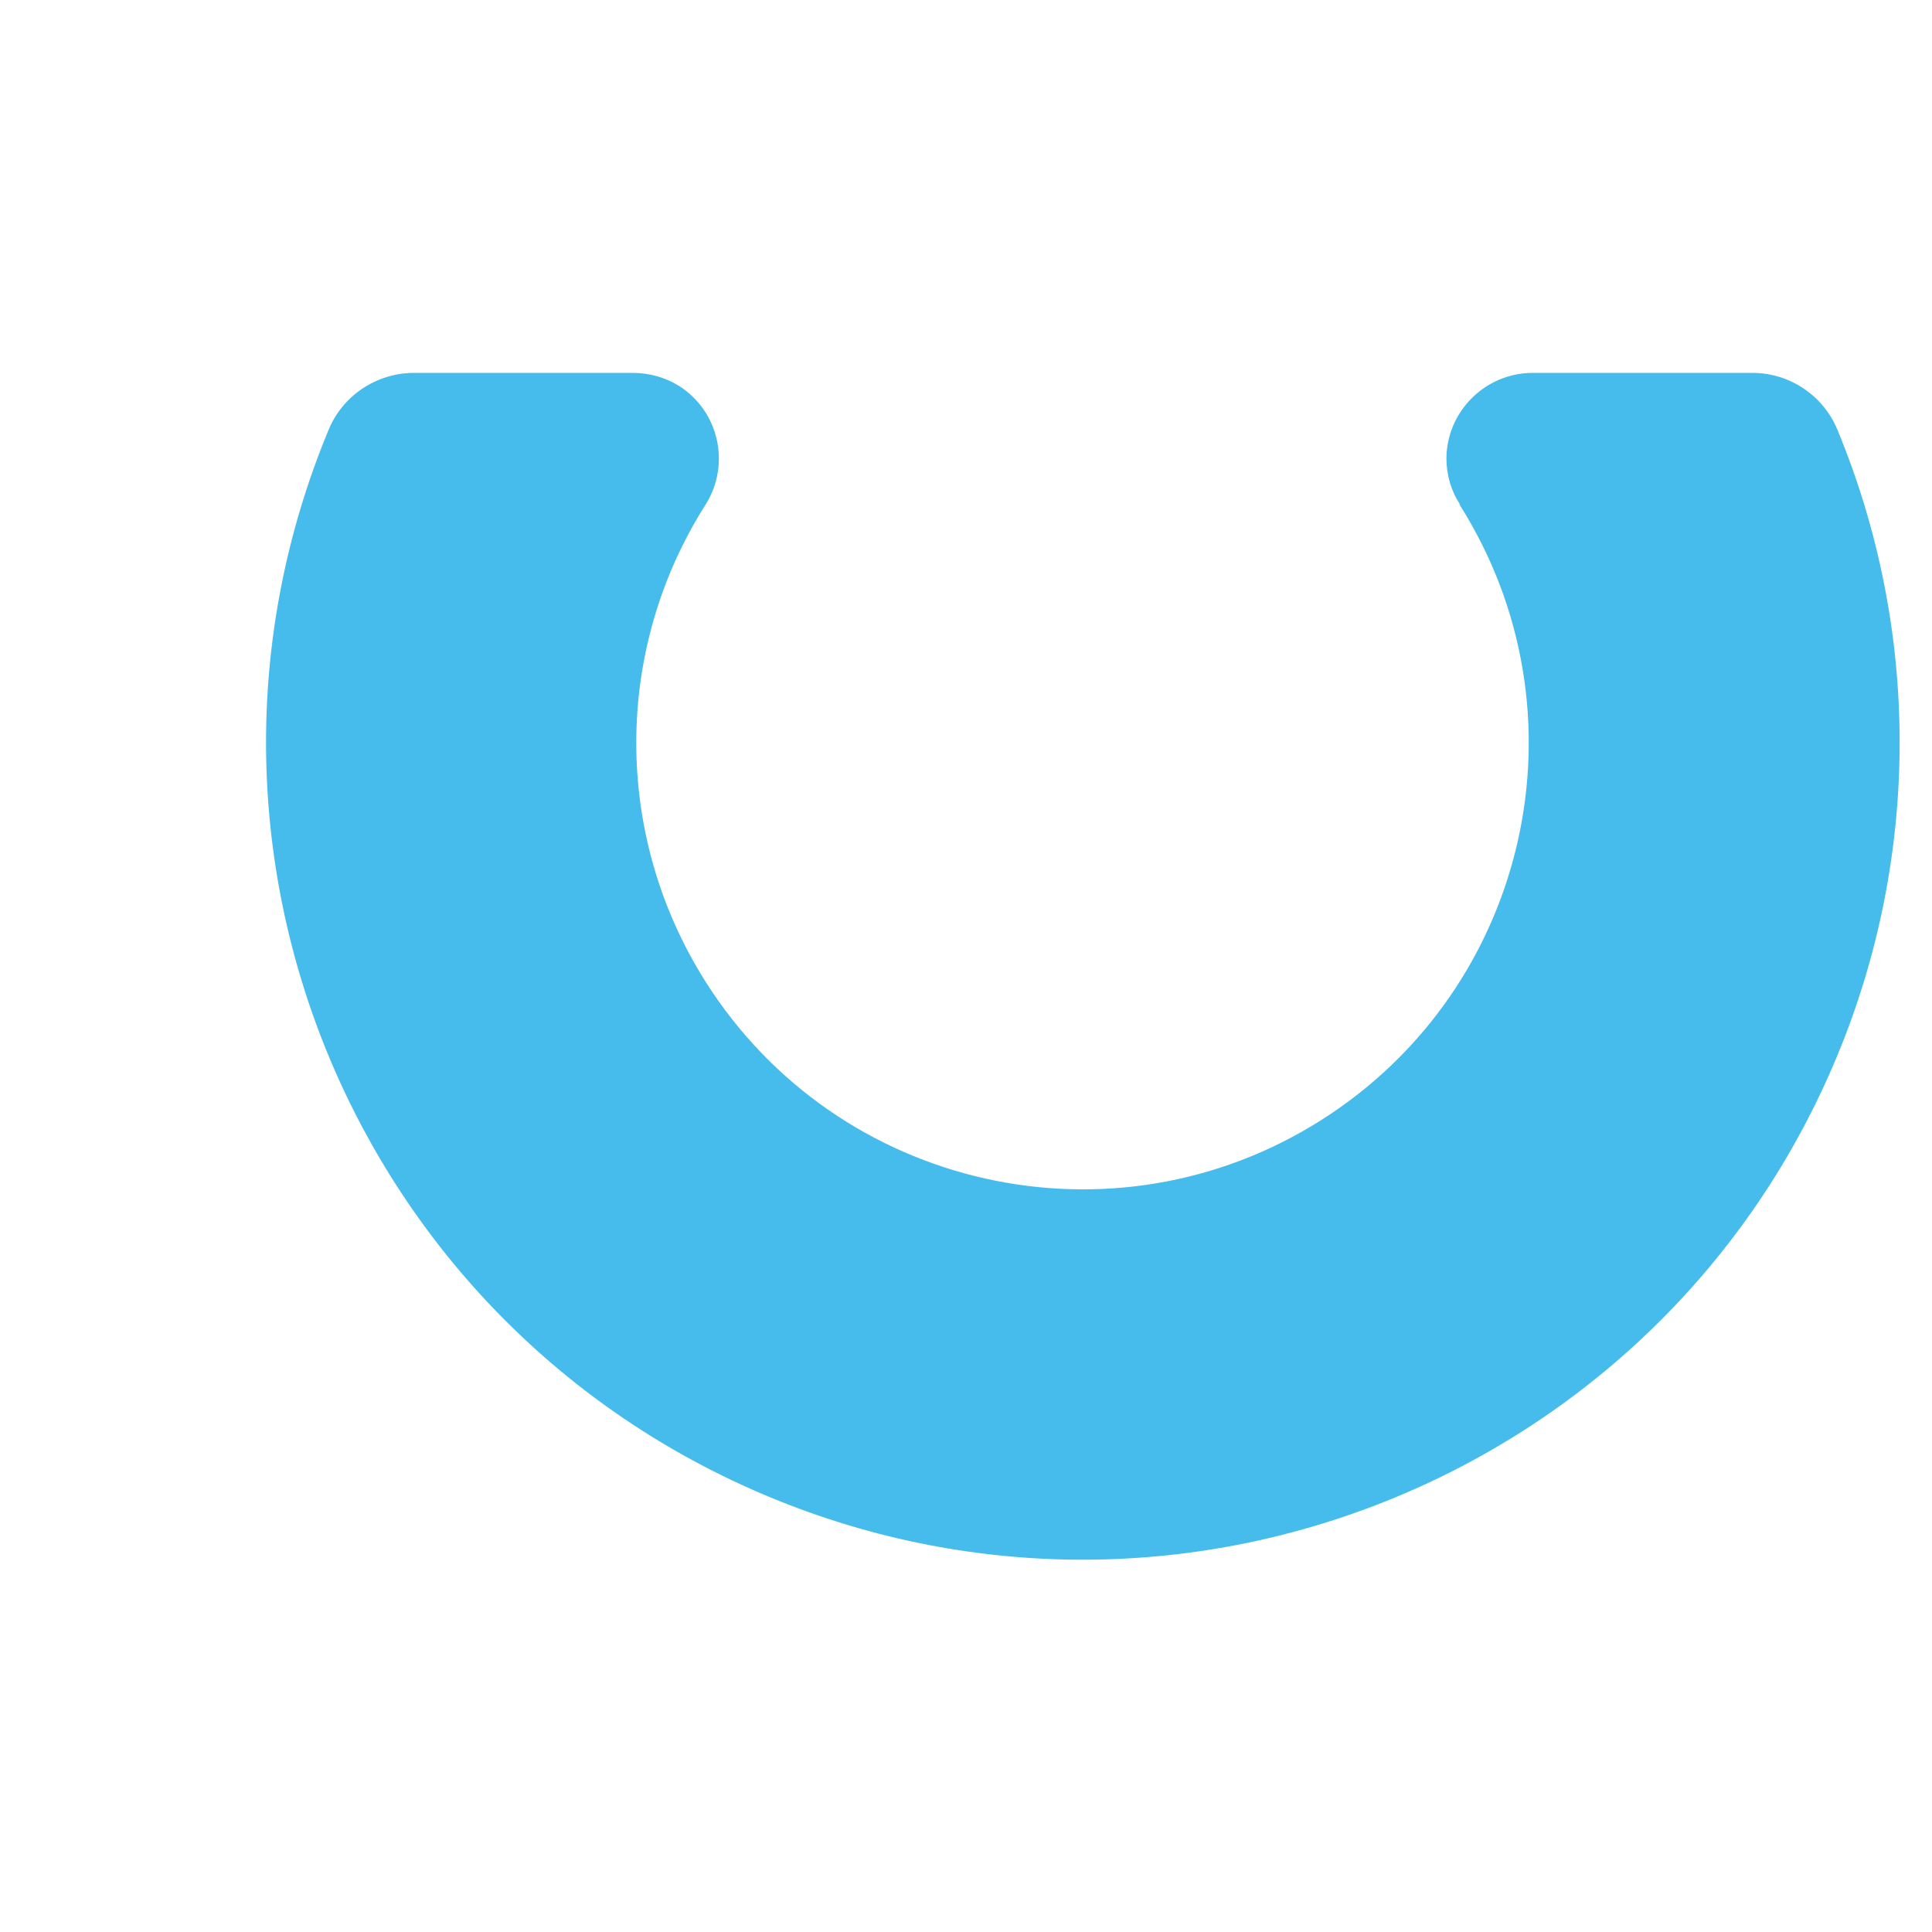 <svg xmlns="http://www.w3.org/2000/svg" width="30" height="30" viewBox="0 0 30 30">
  <style>
    #logo .d {
      fill: #fff;
    }

    #logo .e {
      fill: #46bcec;
    }
  </style>
  <g id="logo">
    <path id="b" data-name="Path 819" class="d" d="M19.05,7.82c2.05,3.23,1.1,7.51-2.13,9.56s-7.51,1.1-9.56-2.13c-2.02-3.17-1.13-7.38,1.99-9.47H2.81c-.57,0-1.09.34-1.32.87-2.69,6.47.36,13.89,6.83,16.58s13.89-.36,16.58-6.83c1.43-3.43,1.28-7.32-.4-10.63h-4.33c-.73,0-1.33.59-1.33,1.33,0,.25.07.5.2.71h0Z"/>
    <path id="c" data-name="Path 820" class="e" d="M22.66,7.83c2.05,3.23,1.09,7.51-2.14,9.56-3.23,2.05-7.51,1.09-9.56-2.14-1.44-2.27-1.44-5.16,0-7.42.39-.63.2-1.45-.42-1.84-.21-.13-.46-.2-.71-.2h-3.4c-.58,0-1.11.35-1.33.89-2.68,6.47.39,13.89,6.86,16.57,6.47,2.68,13.89-.39,16.57-6.86,1.29-3.11,1.29-6.61,0-9.72-.22-.53-.74-.88-1.32-.88h-3.41c-.73,0-1.33.59-1.34,1.32,0,.26.07.51.21.72Z"/>
  </g>
</svg>